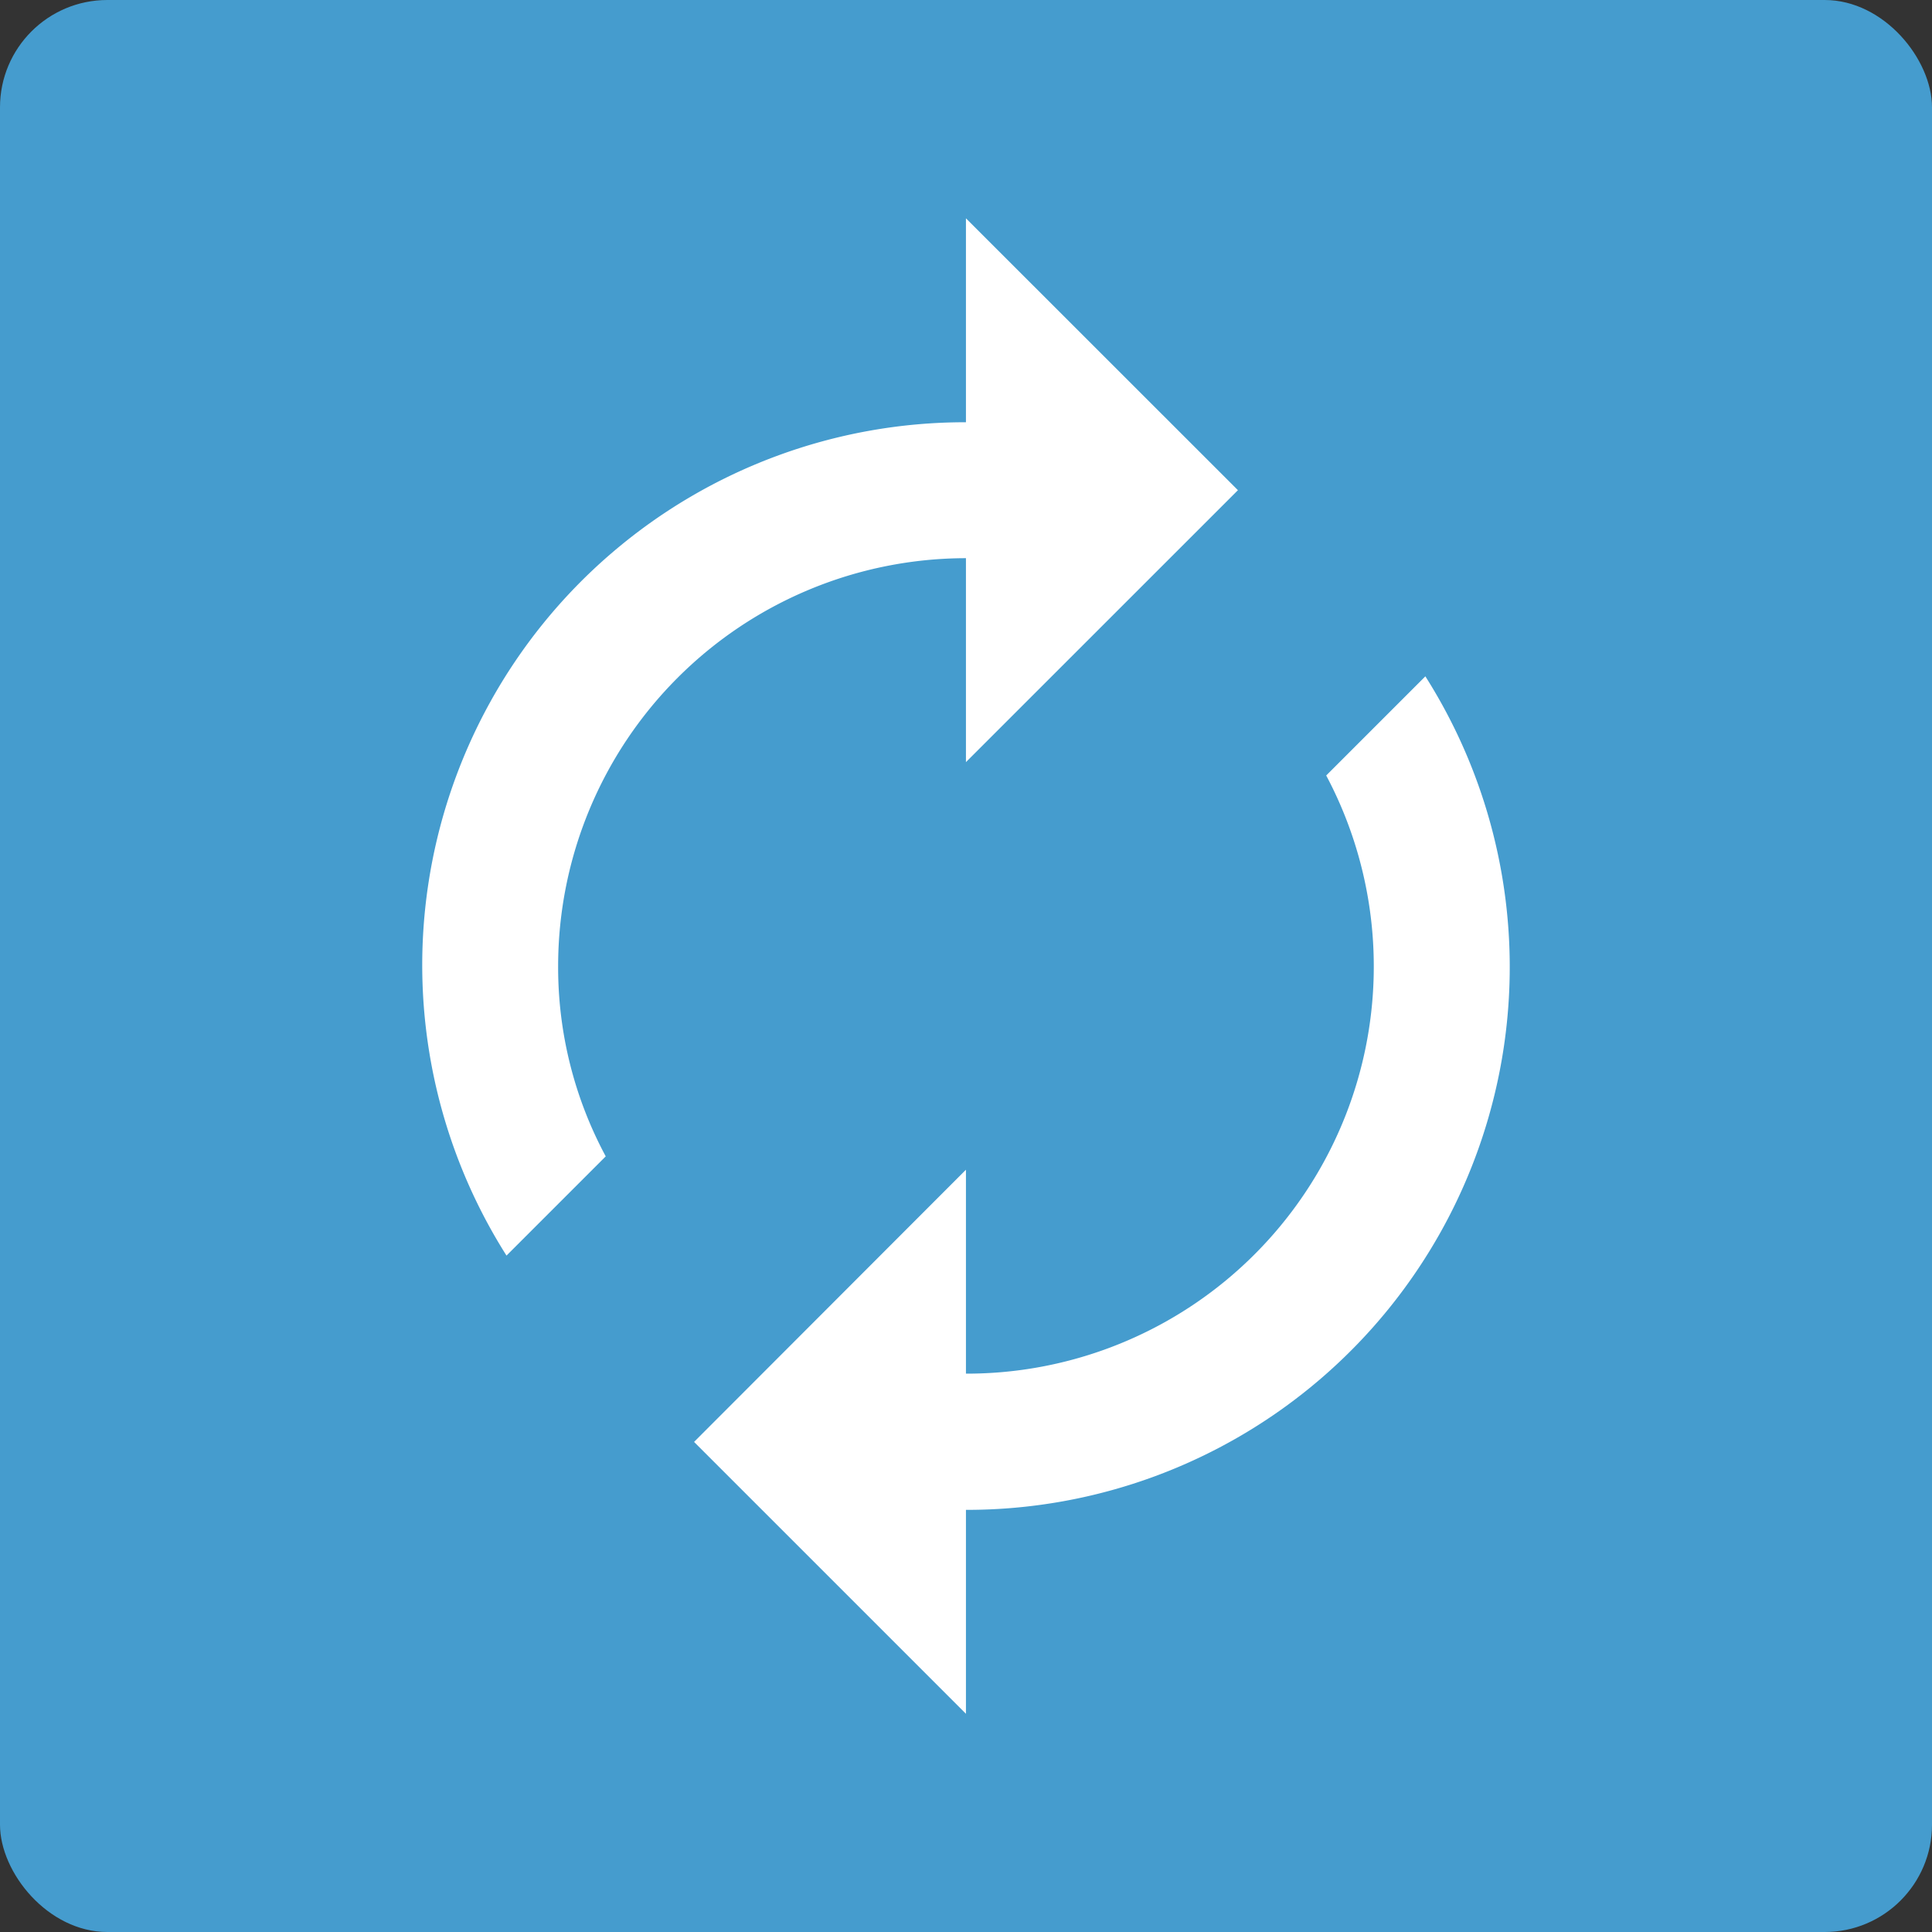 <svg xmlns="http://www.w3.org/2000/svg" width="36" height="36" viewBox="0 0 36 36">
  <rect x="0" y="0" width="36" height="36" fill="#333333" stroke="none"/>
  <g id="update" transform="translate(-1472 -2123)">
    <g id="Group_18881" data-name="Group 18881">
      <rect id="Rectangle_841" data-name="Rectangle 841" width="36" height="36" rx="2" transform="translate(1472 2123)" fill="#459cce"/>
    </g>
    <g id="autorenew_black_24dp" transform="translate(1474.801 2125.801)">
      <path id="Path_53369" data-name="Path 53369" d="M0,0H30.4V30.4H0Z" fill="none"/>
      <path id="Path_53370" data-name="Path 53370" d="M14.132,7.333v3.8L19.2,6.066,14.132,1V4.8A10.115,10.115,0,0,0,5.571,20.328L7.42,18.479a7.435,7.435,0,0,1-.887-3.546A7.605,7.605,0,0,1,14.132,7.333Zm8.562,2.2-1.849,1.849a7.587,7.587,0,0,1-6.713,11.146v-3.8L9.066,23.8l5.066,5.066v-3.8A10.115,10.115,0,0,0,22.694,9.537Z" transform="translate(1.066 0.267)" fill="#fff"/>
    </g>
  </g>
</svg>
